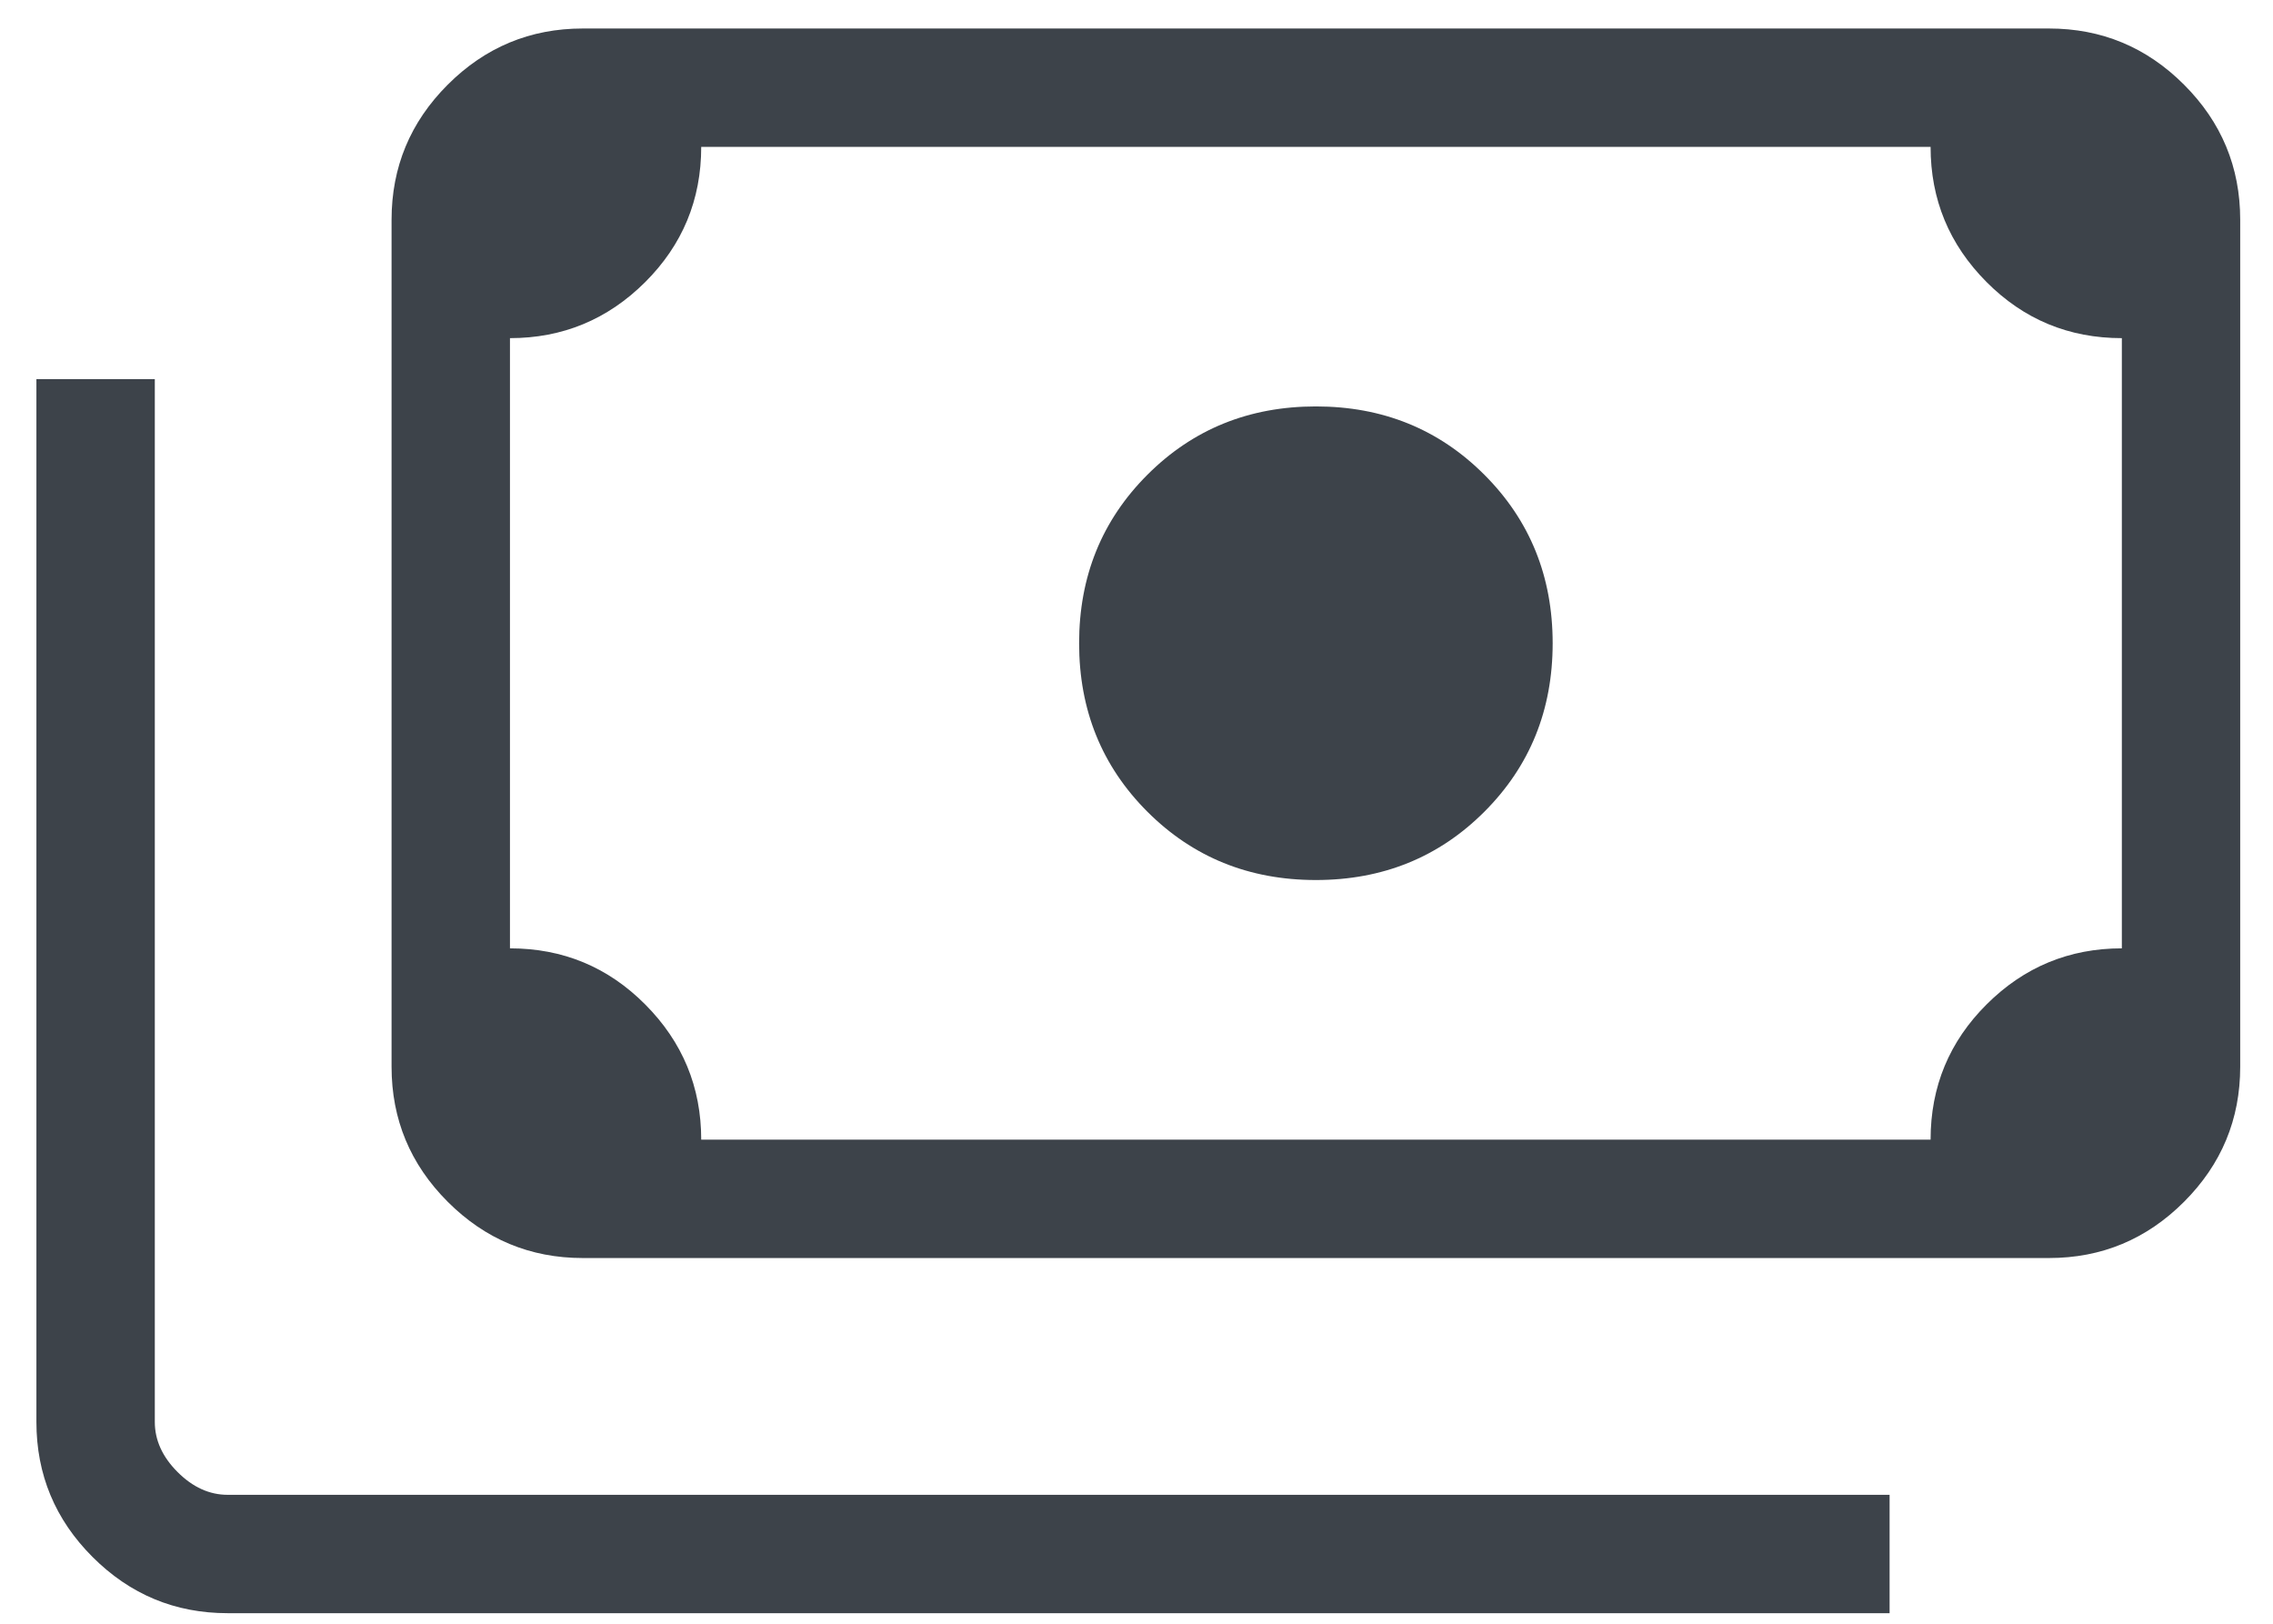 <svg width="56" height="40" viewBox="0 0 56 40" fill="none" xmlns="http://www.w3.org/2000/svg">
<path d="M32.42 21.679C30.774 21.679 29.391 21.118 28.269 19.997C27.147 18.875 26.586 17.491 26.586 15.846C26.586 14.201 27.147 12.817 28.269 11.695C29.391 10.573 30.774 10.012 32.42 10.012C34.065 10.012 35.449 10.573 36.57 11.695C37.692 12.817 38.253 14.201 38.253 15.846C38.253 17.491 37.692 18.875 36.57 19.997C35.449 21.118 34.065 21.679 32.42 21.679ZM14.359 30.991C13.063 30.991 11.954 30.529 11.031 29.606C10.108 28.683 9.647 27.574 9.647 26.279V5.414C9.647 4.118 10.108 3.008 11.031 2.086C11.954 1.163 13.063 0.702 14.359 0.702H50.48C51.776 0.702 52.886 1.163 53.808 2.086C54.731 3.008 55.192 4.118 55.192 5.414V26.279C55.192 27.574 54.731 28.683 53.808 29.606C52.886 30.529 51.776 30.991 50.48 30.991H14.359ZM17.276 28.074H47.564C47.564 26.769 48.025 25.657 48.948 24.739C49.87 23.821 50.98 23.362 52.276 23.362V8.33C50.97 8.33 49.859 7.869 48.941 6.946C48.023 6.023 47.564 4.914 47.564 3.618H17.276C17.276 4.924 16.814 6.035 15.892 6.953C14.969 7.871 13.86 8.33 12.564 8.33V23.362C13.869 23.362 14.98 23.823 15.898 24.746C16.816 25.669 17.276 26.778 17.276 28.074ZM46.554 39.74H5.609C4.313 39.74 3.204 39.279 2.281 38.356C1.358 37.433 0.897 36.324 0.897 35.029V9.339H3.814V35.029C3.814 35.477 4.001 35.889 4.374 36.262C4.749 36.637 5.16 36.824 5.609 36.824H46.554V39.74ZM14.359 28.074H12.564V3.618H14.359C13.873 3.618 13.452 3.796 13.097 4.151C12.741 4.507 12.564 4.927 12.564 5.414V26.279C12.564 26.765 12.741 27.186 13.097 27.541C13.452 27.896 13.873 28.074 14.359 28.074Z" fill="#3D434A"/>
</svg>
